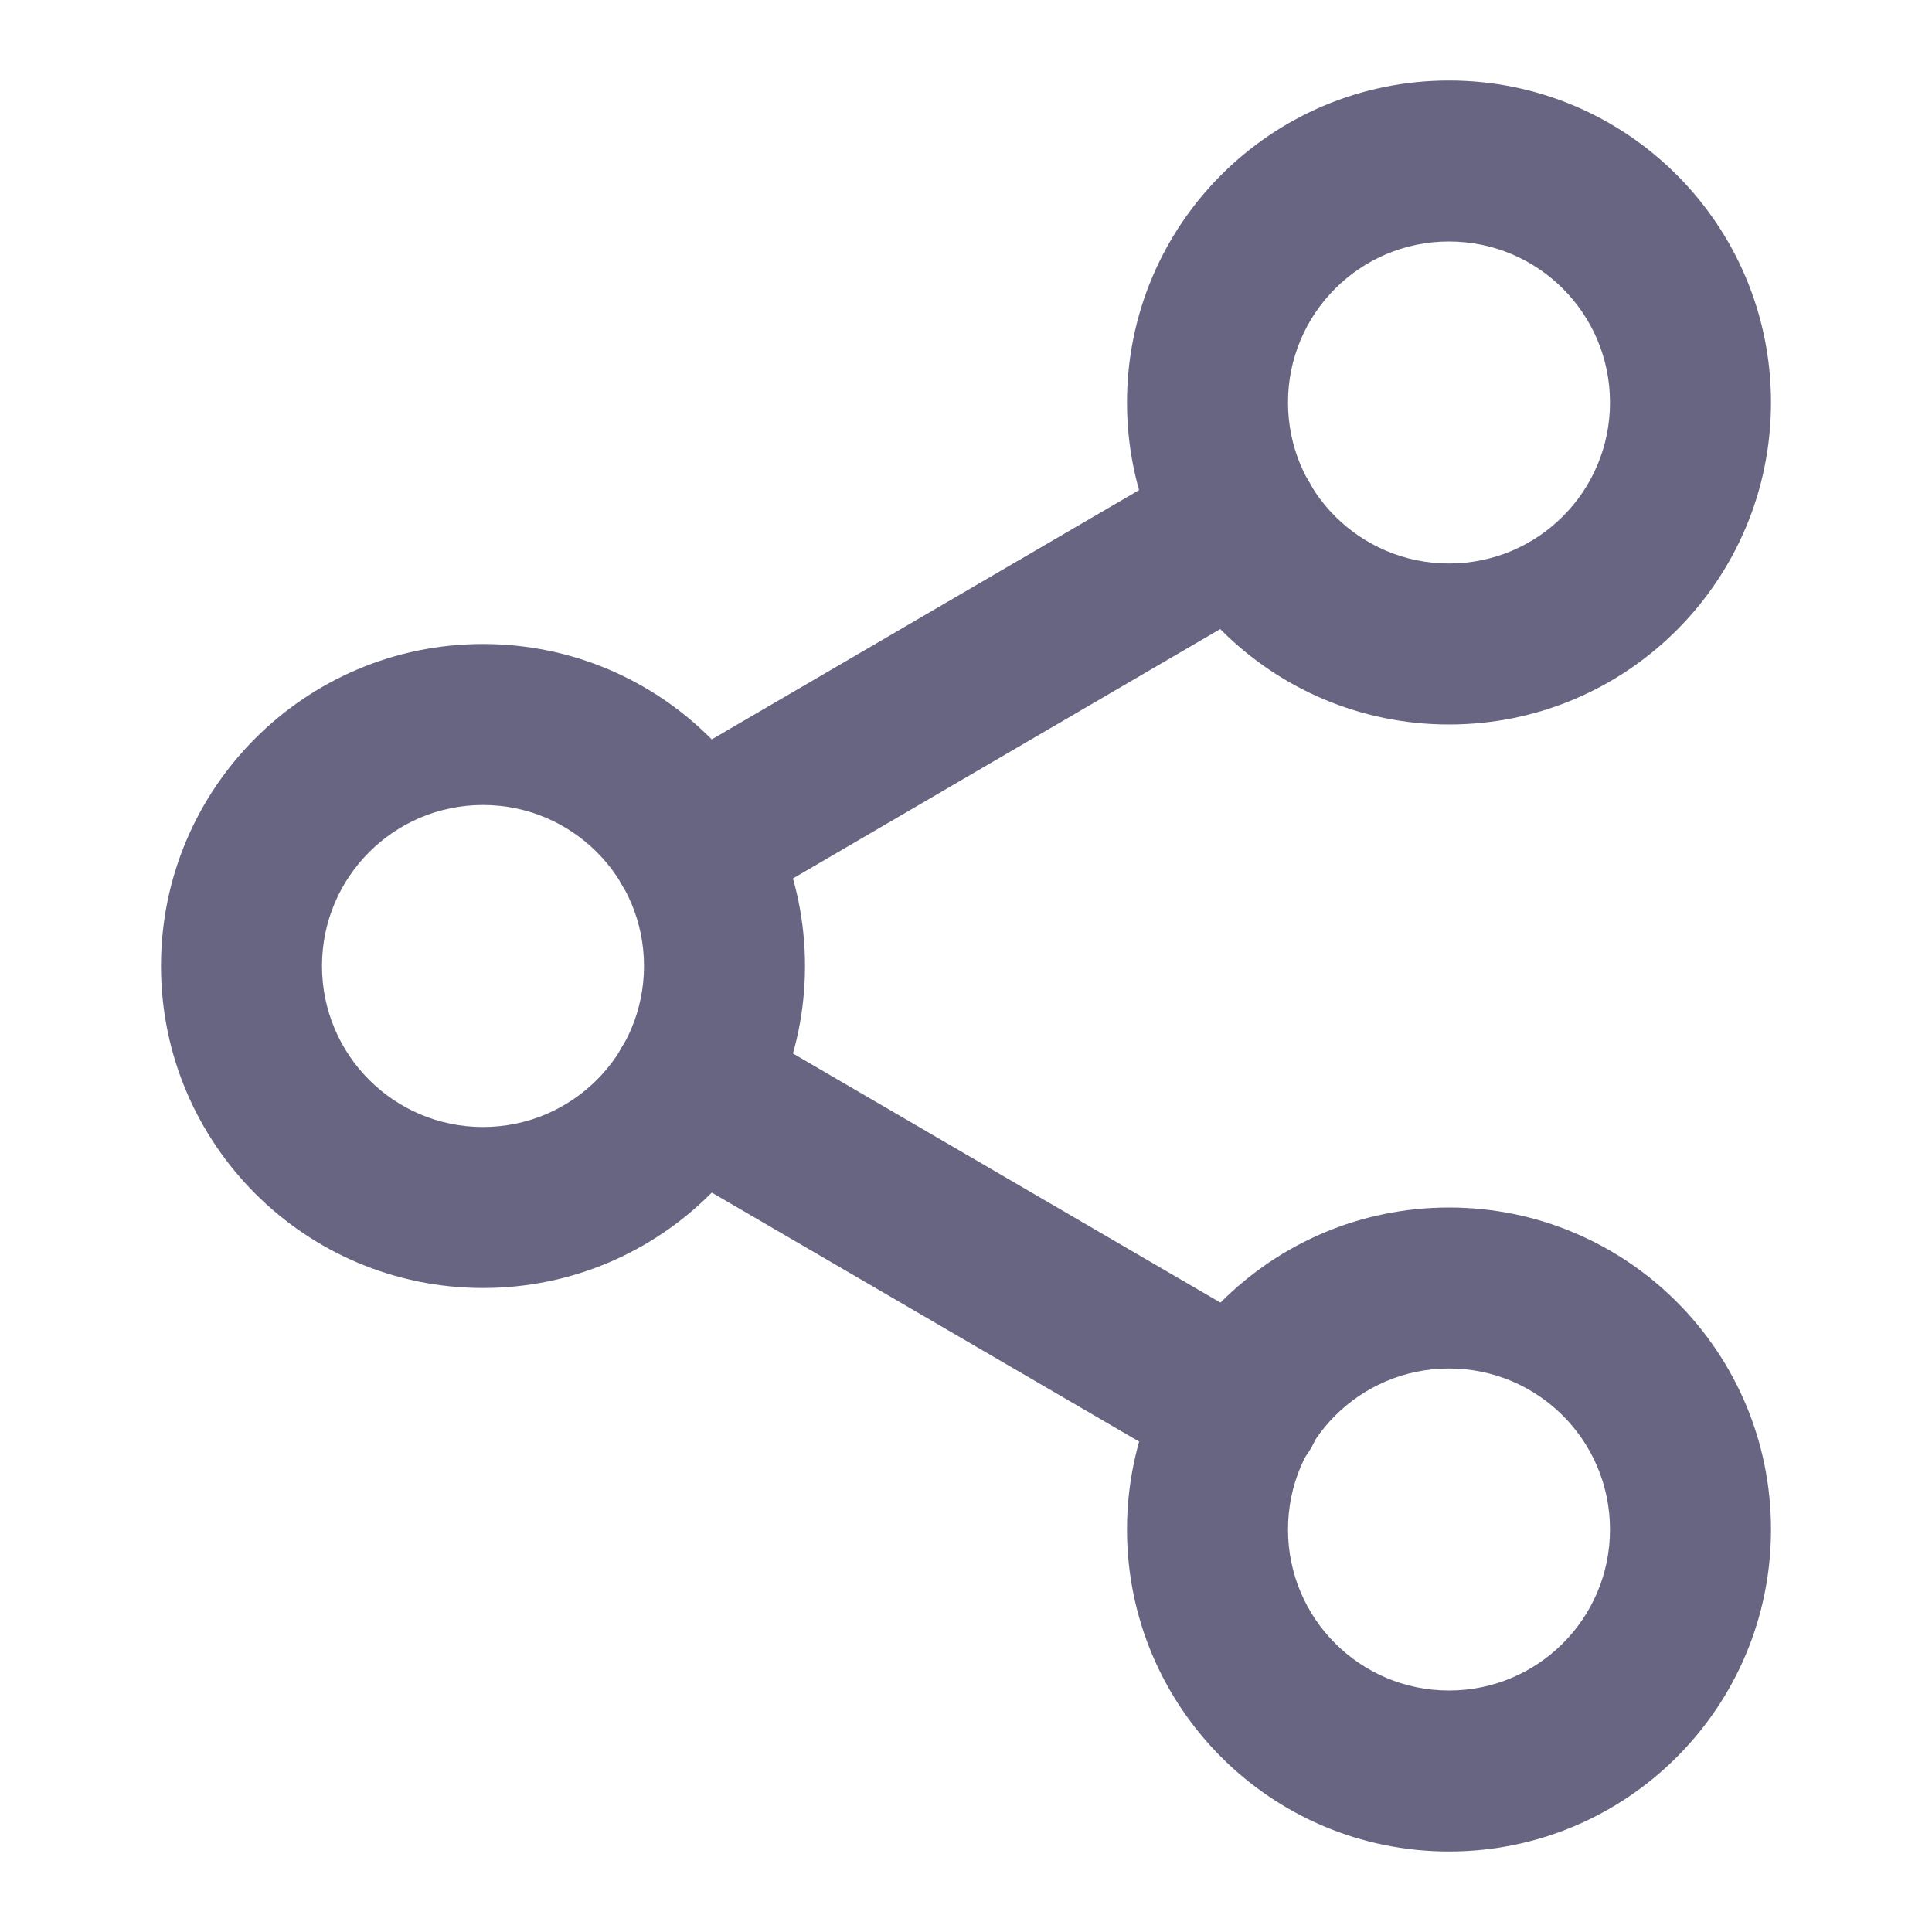 <svg class="w-6 h-6" width="24" height="24" viewBox="0 0 24 24" fill="none" xmlns="http://www.w3.org/2000/svg"><path d="M20 5C20 3.895 19.105 3 18 3C16.895 3 16 3.895 16 5C16 6.105 16.895 7 18 7C19.105 7 20 6.105 20 5ZM22 5C22 7.209 20.209 9 18 9C15.791 9 14 7.209 14 5C14 2.791 15.791 1 18 1C20.209 1 22 2.791 22 5Z" fill="#686583" style="fill-opacity:1;"/><path d="M8 12C8 10.895 7.105 10 6 10C4.895 10 4 10.895 4 12C4 13.105 4.895 14 6 14C7.105 14 8 13.105 8 12ZM10 12C10 14.209 8.209 16 6 16C3.791 16 2 14.209 2 12C2 9.791 3.791 8 6 8C8.209 8 10 9.791 10 12Z" fill="#686583" style="fill-opacity:1;"/><path d="M20 19C20 17.895 19.105 17 18 17C16.895 17 16 17.895 16 19C16 20.105 16.895 21 18 21C19.105 21 20 20.105 20 19ZM22 19C22 21.209 20.209 23 18 23C15.791 23 14 21.209 14 19C14 16.791 15.791 15 18 15C20.209 15 22 16.791 22 19Z" fill="#686583" style="fill-opacity:1;"/><path d="M7.726 13.006C7.986 12.559 8.541 12.389 9.002 12.599L9.094 12.646L15.923 16.626L16.009 16.682C16.419 16.98 16.545 17.546 16.284 17.993C16.023 18.441 15.469 18.611 15.007 18.401L14.916 18.354L8.086 14.374L8.001 14.318C7.591 14.02 7.465 13.454 7.726 13.006Z" fill="#686583" style="fill-opacity:1;"/><path d="M14.997 5.599C15.459 5.389 16.013 5.559 16.274 6.006C16.535 6.453 16.41 7.019 16 7.318L15.914 7.373L9.094 11.354L9.003 11.401C8.542 11.611 7.988 11.441 7.727 10.994C7.448 10.517 7.609 9.905 8.086 9.626L14.906 5.647L14.997 5.599Z" fill="#686583" style="fill-opacity:1;"/></svg>